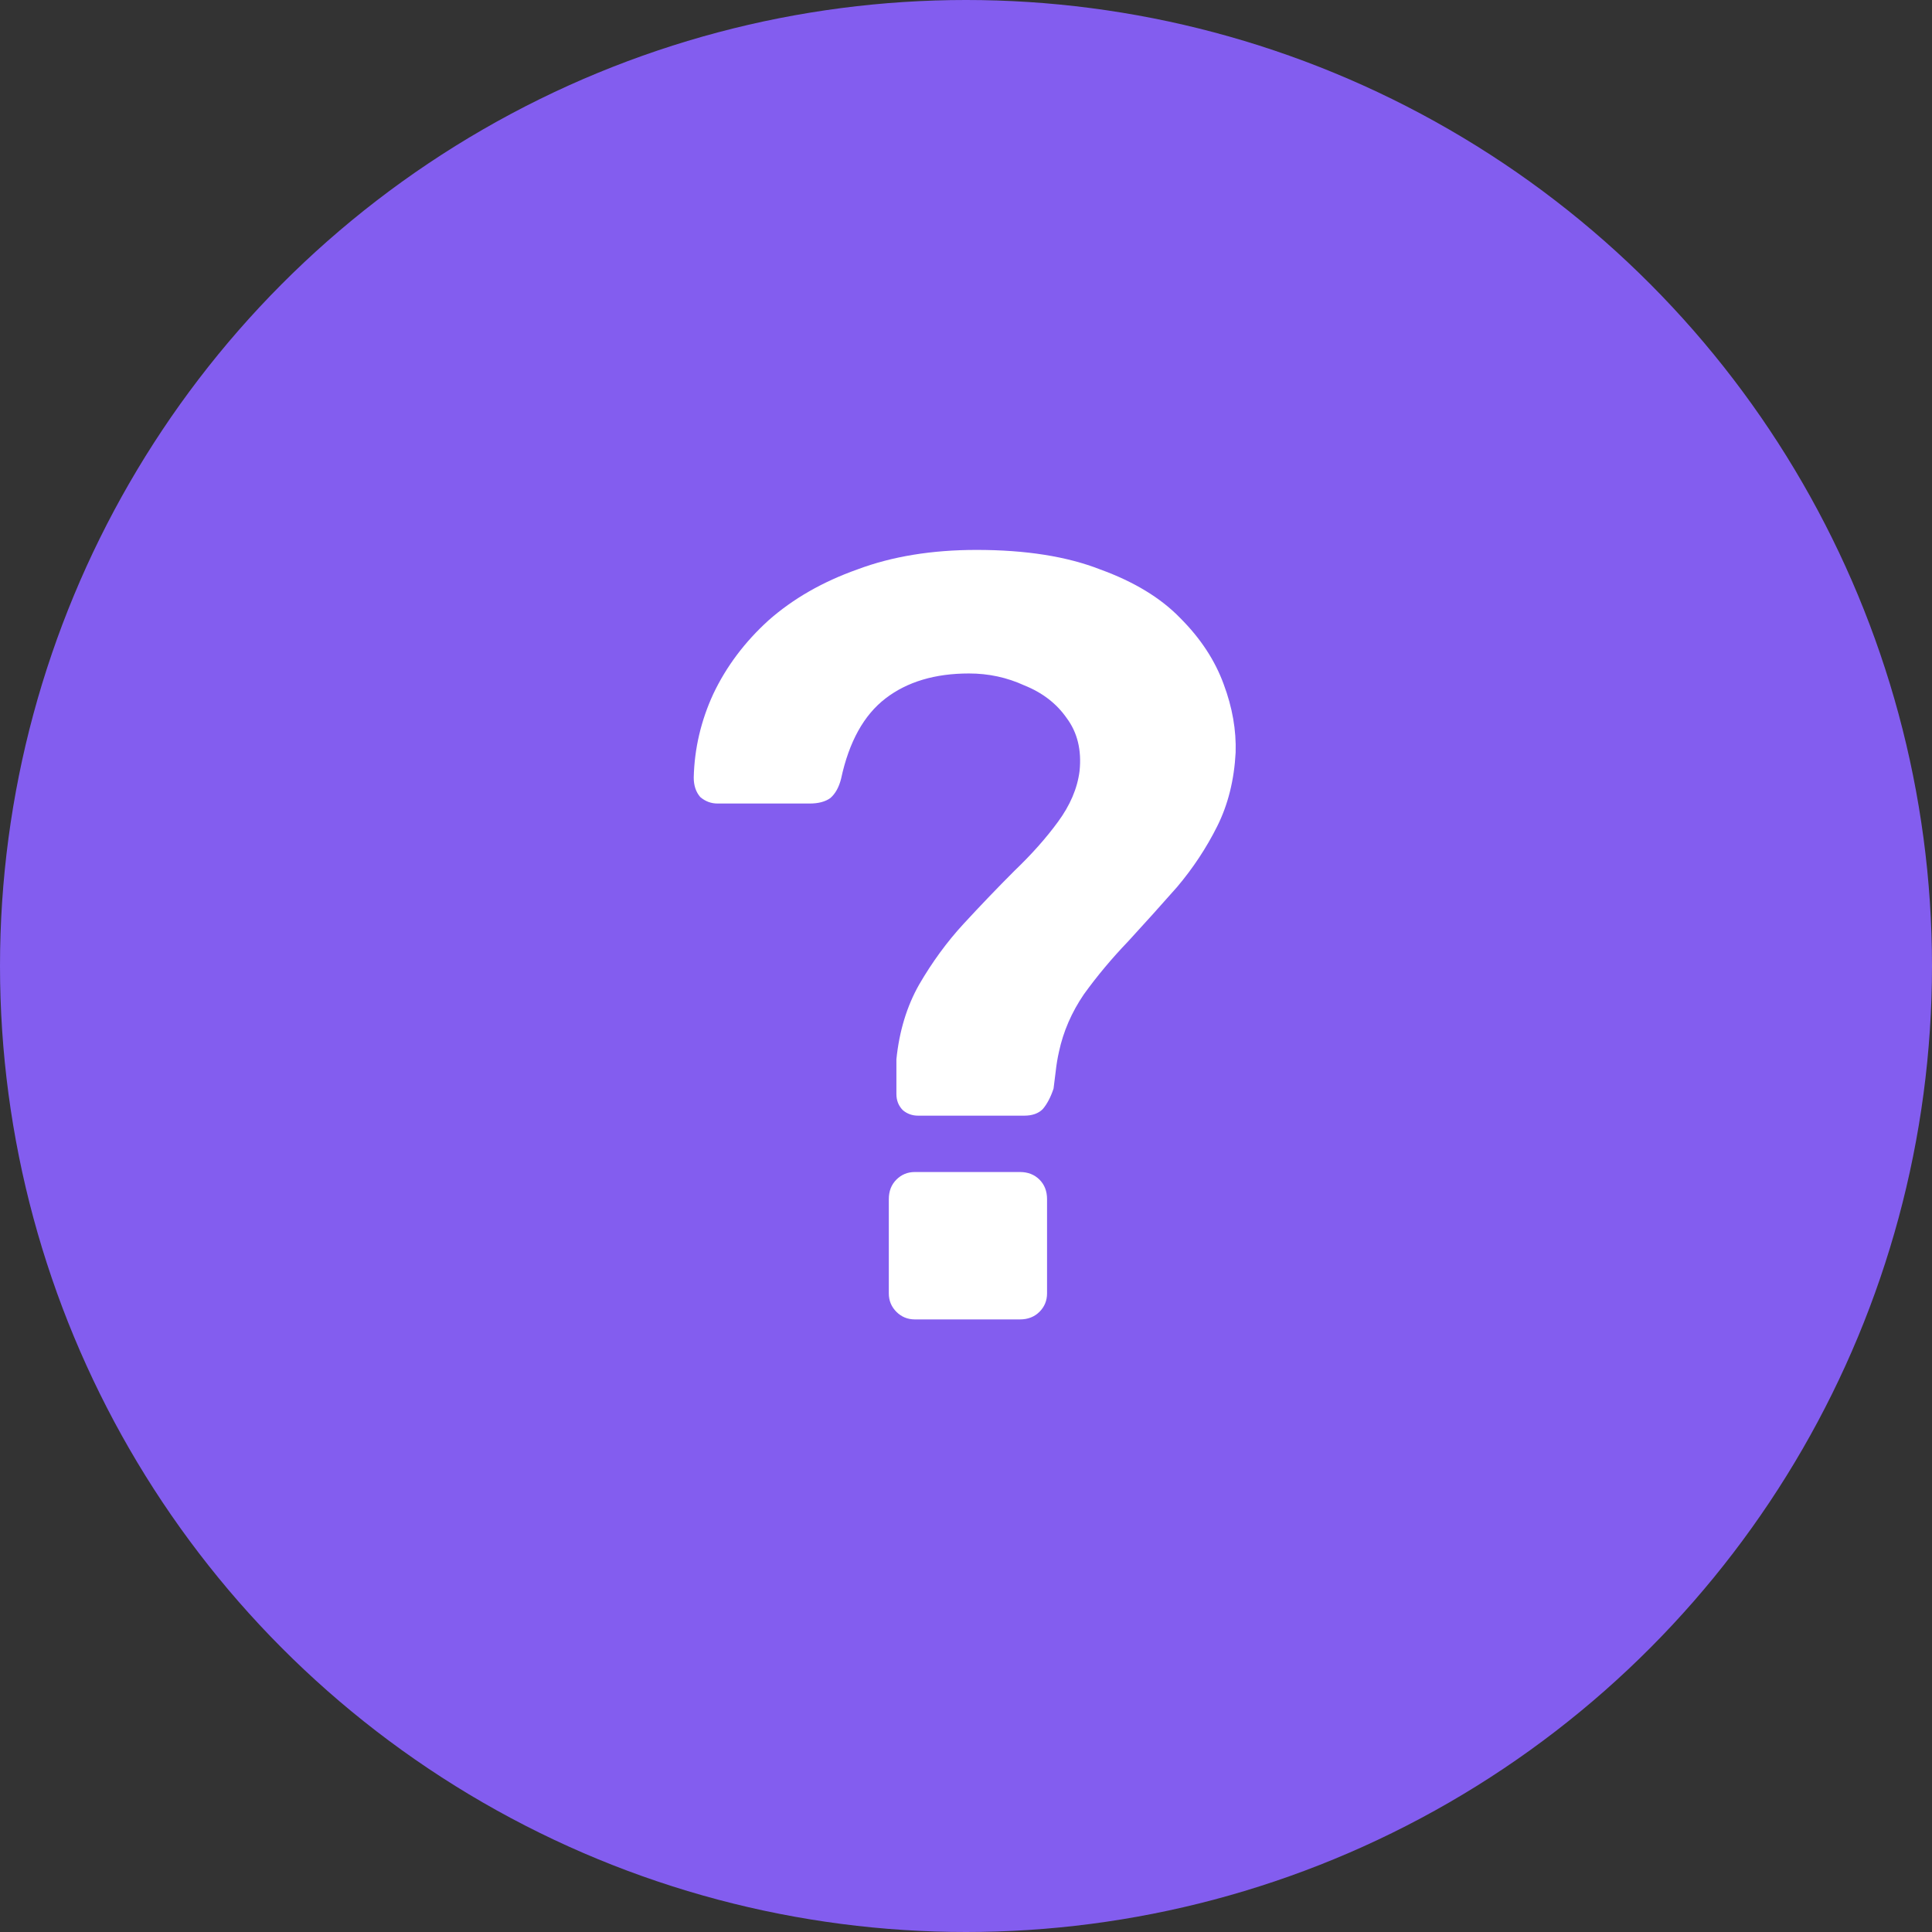 <?xml version="1.0" encoding="UTF-8"?> <svg xmlns="http://www.w3.org/2000/svg" width="41" height="41" viewBox="0 0 41 41" fill="none"><rect x="0" y="0" width="41" height="41" fill="#333333" stroke="none"/> <circle cx="20.5" cy="20.5" r="20.5" fill="#835DEF"></circle> <path d="M19.483 23.676C19.36 23.676 19.253 23.638 19.161 23.561C19.069 23.469 19.023 23.354 19.023 23.216C19.023 23.093 19.023 22.971 19.023 22.848C19.023 22.725 19.023 22.603 19.023 22.48C19.084 21.882 19.245 21.353 19.506 20.893C19.782 20.418 20.096 19.988 20.449 19.605C20.817 19.206 21.177 18.831 21.53 18.478C21.898 18.125 22.204 17.78 22.45 17.443C22.71 17.09 22.864 16.73 22.91 16.362C22.956 15.917 22.864 15.542 22.634 15.235C22.419 14.928 22.12 14.698 21.737 14.545C21.369 14.376 20.978 14.292 20.564 14.292C19.843 14.292 19.253 14.468 18.793 14.821C18.333 15.174 18.018 15.741 17.85 16.523C17.804 16.707 17.727 16.845 17.62 16.937C17.512 17.014 17.367 17.052 17.183 17.052H15.228C15.09 17.052 14.967 17.006 14.86 16.914C14.768 16.807 14.722 16.669 14.722 16.5C14.737 15.887 14.875 15.296 15.136 14.729C15.412 14.146 15.803 13.625 16.309 13.165C16.83 12.705 17.459 12.345 18.195 12.084C18.931 11.808 19.774 11.67 20.725 11.67C21.767 11.67 22.642 11.808 23.347 12.084C24.067 12.345 24.635 12.69 25.049 13.119C25.478 13.548 25.785 14.016 25.969 14.522C26.153 15.013 26.237 15.496 26.222 15.971C26.191 16.554 26.061 17.075 25.831 17.535C25.601 17.995 25.317 18.424 24.98 18.823C24.642 19.206 24.297 19.59 23.945 19.973C23.592 20.341 23.278 20.717 23.002 21.1C22.741 21.483 22.565 21.89 22.473 22.319C22.442 22.457 22.419 22.595 22.404 22.733C22.389 22.856 22.373 22.978 22.358 23.101C22.297 23.285 22.22 23.431 22.128 23.538C22.036 23.63 21.905 23.676 21.737 23.676H19.483ZM19.414 28C19.261 28 19.13 27.946 19.023 27.839C18.916 27.732 18.862 27.601 18.862 27.448V25.447C18.862 25.278 18.916 25.14 19.023 25.033C19.13 24.926 19.261 24.872 19.414 24.872H21.645C21.814 24.872 21.951 24.926 22.059 25.033C22.166 25.14 22.22 25.278 22.22 25.447V27.448C22.22 27.601 22.166 27.732 22.059 27.839C21.951 27.946 21.814 28 21.645 28H19.414Z" fill="white"></path> </svg> 